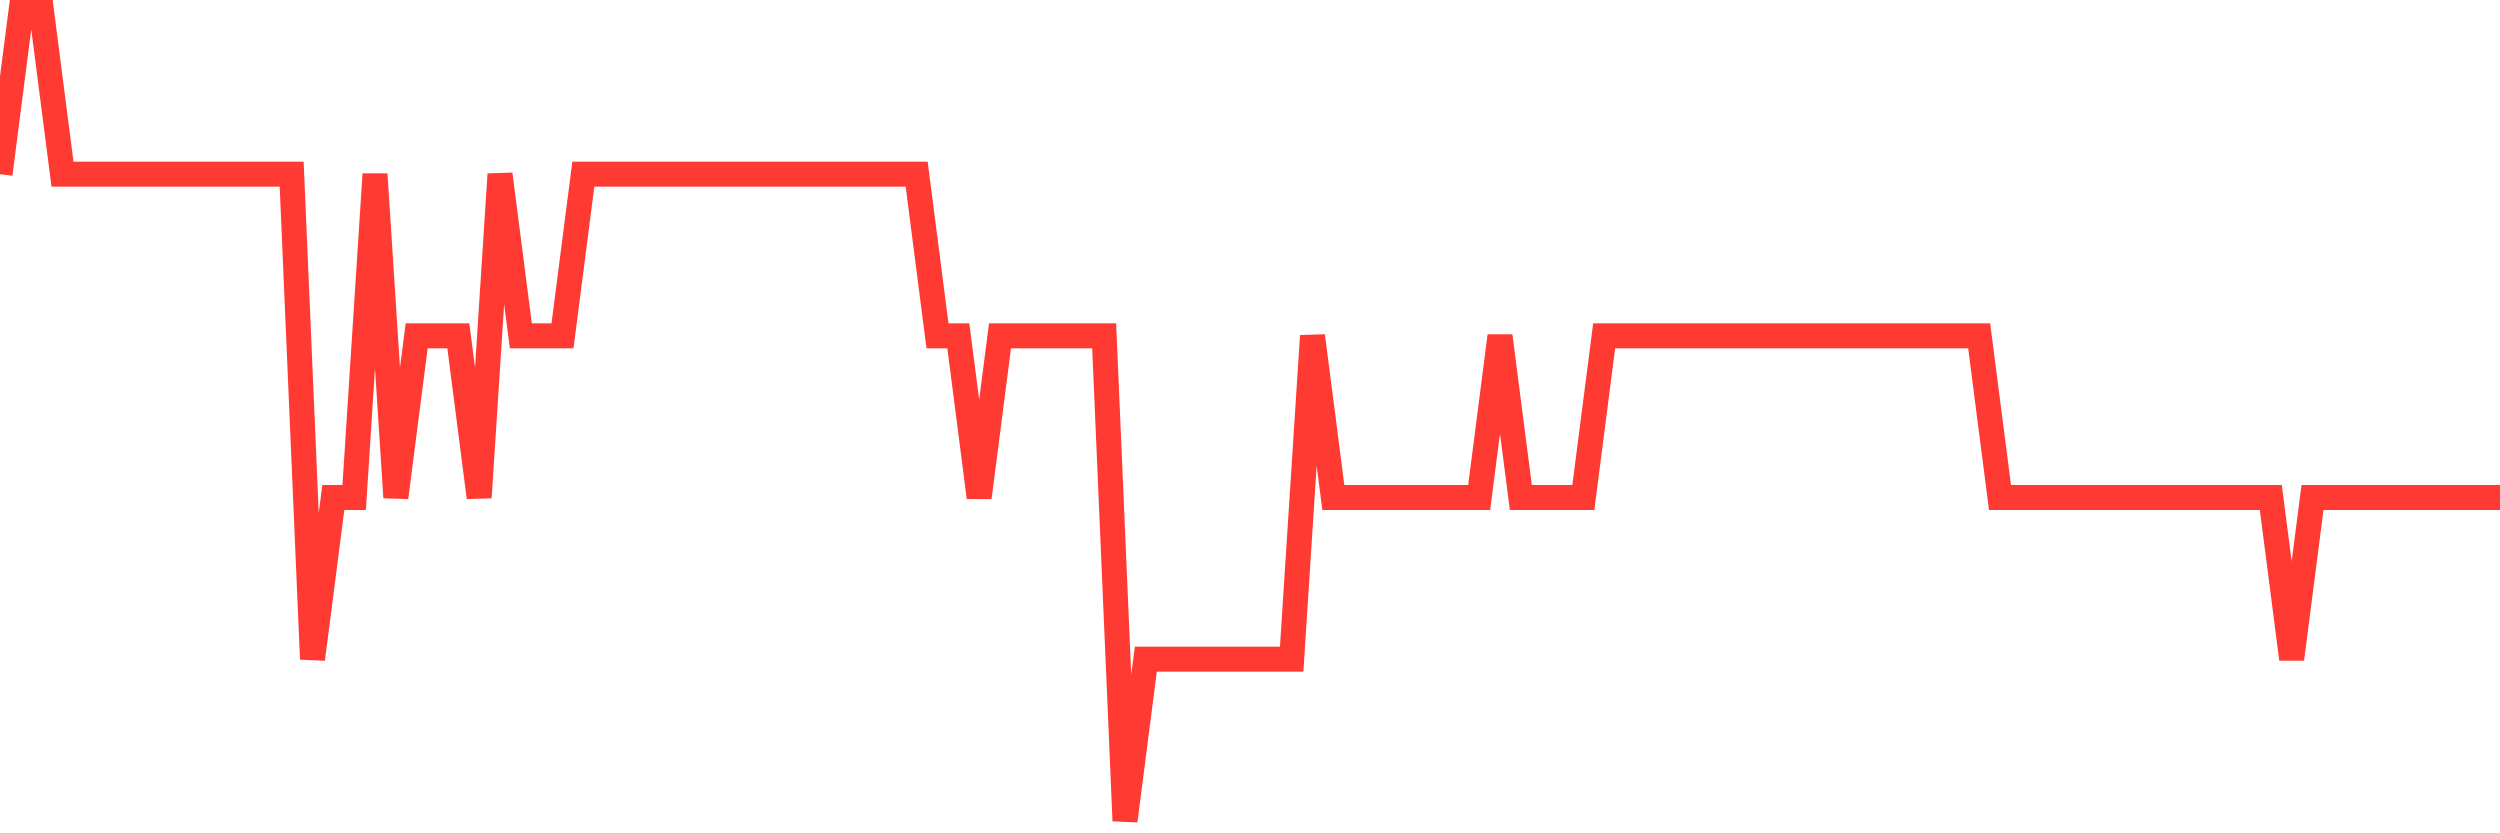 <svg
  xmlns="http://www.w3.org/2000/svg"
  xmlns:xlink="http://www.w3.org/1999/xlink"
  width="120"
  height="40"
  viewBox="0 0 120 40"
  preserveAspectRatio="none"
>
  <polyline
    points="0,8.36 1,0.6 2,0.6 3,8.36 4,8.36 5,8.36 6,8.36 7,8.36 8,8.36 9,8.36 10,8.36 11,8.36 12,8.36 13,8.36 14,8.36 15,31.64 16,23.88 17,23.88 18,8.36 19,23.88 20,16.12 21,16.12 22,16.12 23,23.88 24,8.36 25,16.12 26,16.12 27,16.12 28,8.36 29,8.36 30,8.36 31,8.36 32,8.36 33,8.36 34,8.36 35,8.36 36,8.36 37,8.36 38,8.36 39,8.36 40,8.36 41,8.36 42,8.36 43,8.36 44,8.36 45,16.12 46,16.12 47,23.88 48,16.12 49,16.12 50,16.12 51,16.12 52,16.12 53,16.12 54,39.4 55,31.64 56,31.64 57,31.64 58,31.64 59,31.64 60,31.64 61,31.64 62,31.64 63,16.12 64,23.88 65,23.88 66,23.88 67,23.88 68,23.88 69,23.88 70,23.88 71,23.88 72,16.12 73,23.88 74,23.88 75,23.88 76,23.88 77,16.12 78,16.12 79,16.12 80,16.12 81,16.12 82,16.12 83,16.12 84,16.12 85,16.12 86,16.12 87,16.12 88,16.12 89,16.12 90,16.12 91,16.12 92,16.12 93,16.12 94,16.12 95,16.12 96,23.88 97,23.88 98,23.88 99,23.88 100,23.88 101,23.88 102,23.88 103,23.88 104,23.88 105,23.88 106,23.88 107,23.88 108,23.88 109,23.88 110,31.64 111,23.88 112,23.88 113,23.88 114,23.88 115,23.88 116,23.88 117,23.88 118,23.88 119,23.88 120,23.88"
    fill="none"
    stroke="#ff3a33"
    stroke-width="1.2"
  >
  </polyline>
</svg>